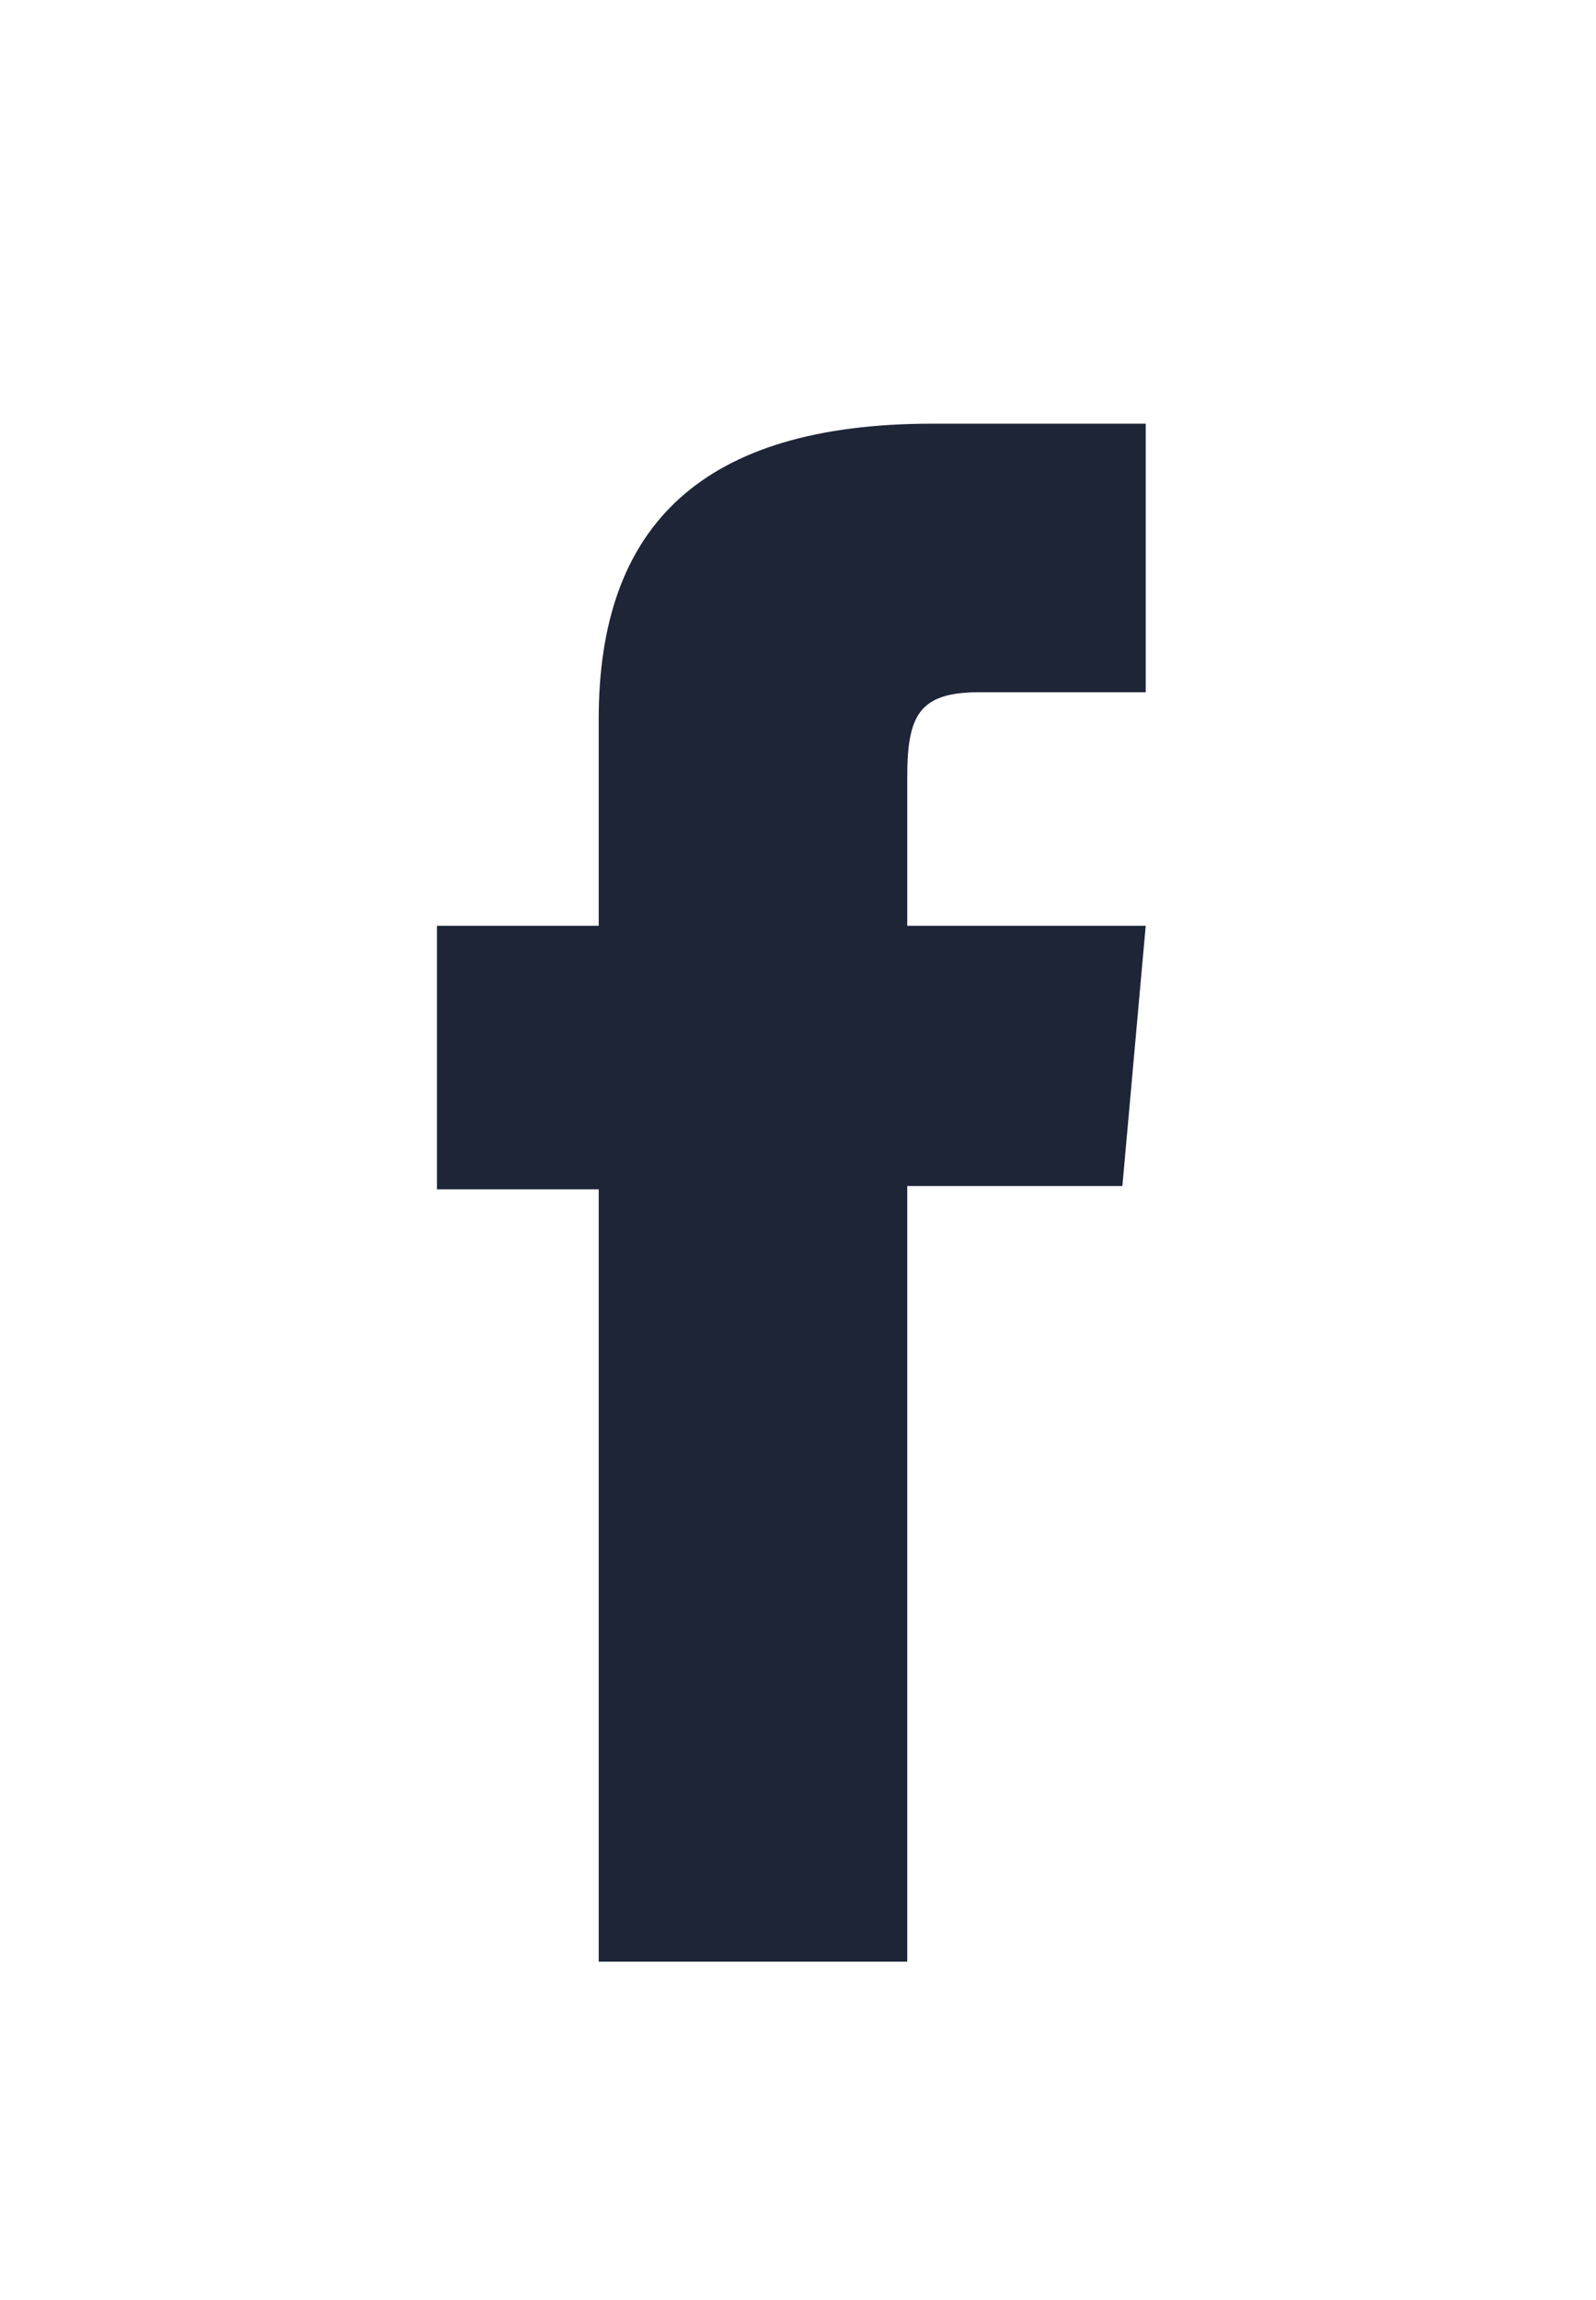 <?xml version="1.0" encoding="UTF-8"?><svg xmlns="http://www.w3.org/2000/svg" viewBox="0 0 9.57 13.79"><defs><style>.cls-10{fill:#1d2537;}.cls-2{fill:none;}</style></defs><g id="web"><g><path class="cls-10" d="M3.58,11.76h1.86V7.11h1.29l.14-1.56h-1.43v-.89c0-.37,.07-.51,.43-.51h1v-1.61h-1.28c-1.38,0-2,.61-2,1.77v1.24h-.97v1.58h.97v4.63Z"/><rect class="cls-2" width="9.57" height="13.79"/></g></g></svg>